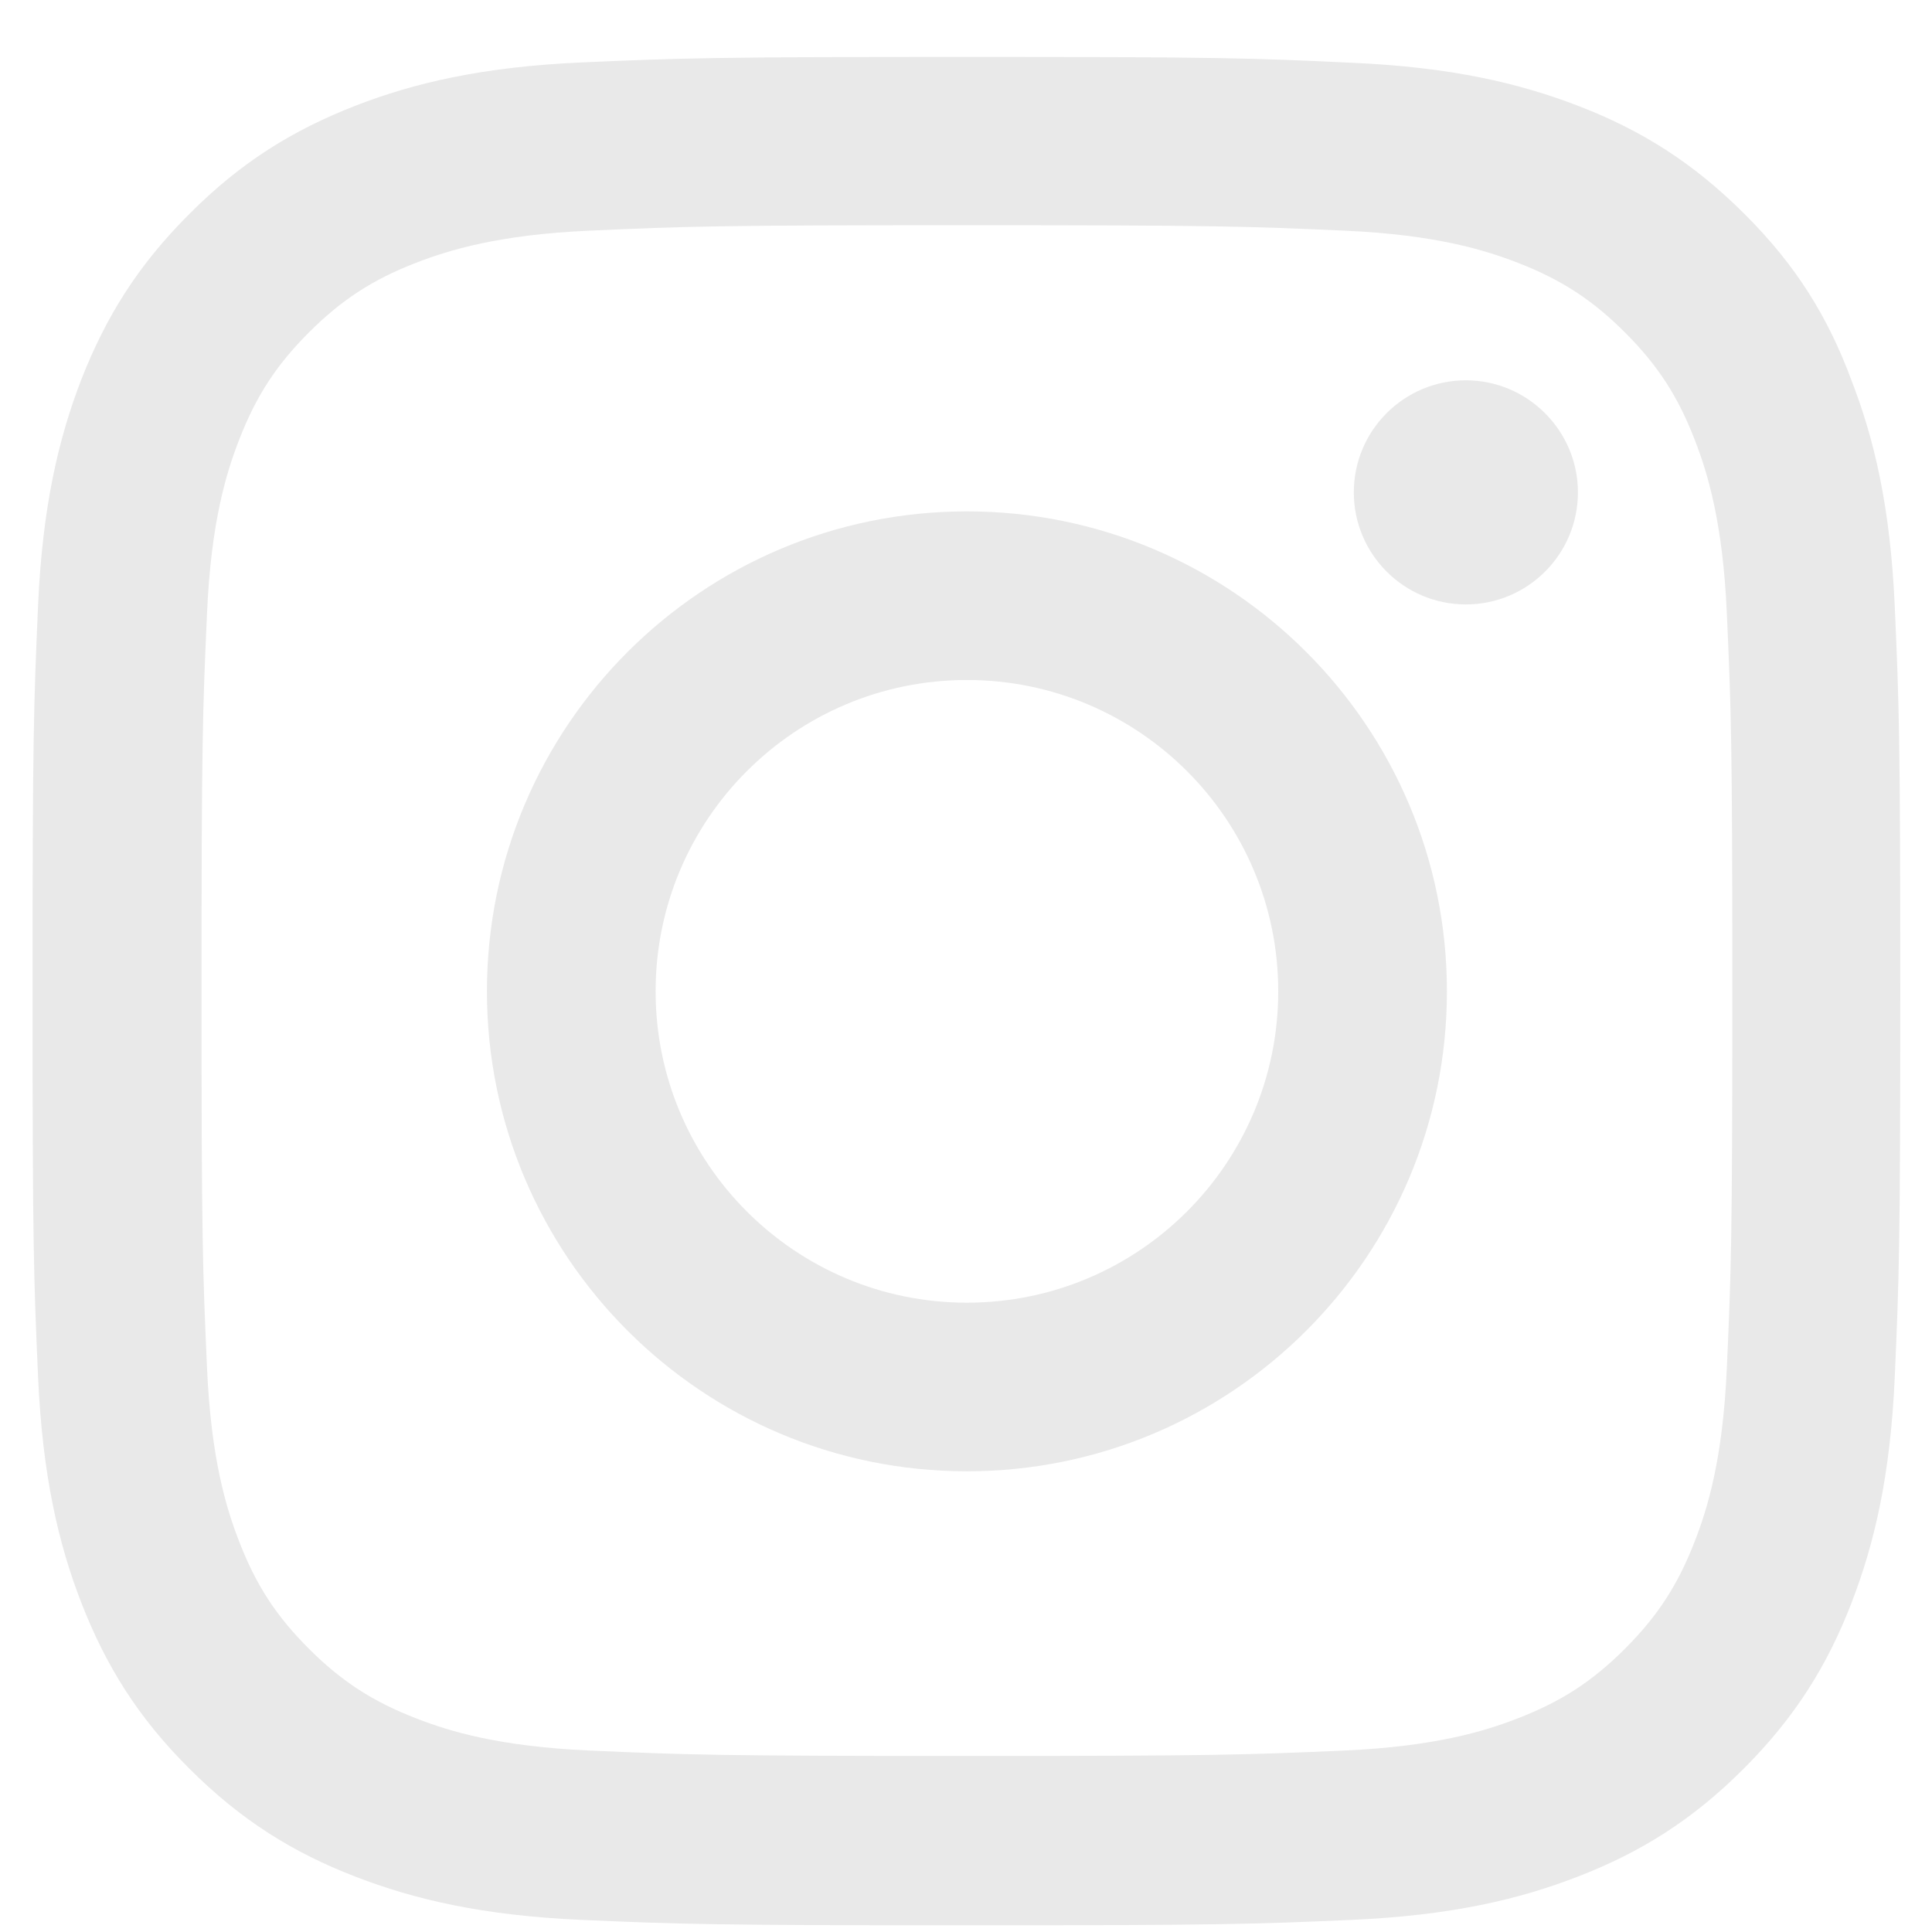 <svg width="26" height="26" viewBox="0 0 26 26" fill="none" xmlns="http://www.w3.org/2000/svg">
<g clip-path="url(#clip0_733_1606)">
<path d="M13.013 3.031C16.372 3.031 16.77 3.045 18.092 3.104C19.32 3.158 19.983 3.365 20.425 3.536C21.009 3.762 21.432 4.037 21.869 4.475C22.311 4.917 22.581 5.334 22.807 5.919C22.979 6.361 23.185 7.029 23.239 8.252C23.298 9.578 23.313 9.976 23.313 13.331C23.313 16.691 23.298 17.088 23.239 18.41C23.185 19.638 22.979 20.301 22.807 20.743C22.581 21.328 22.306 21.75 21.869 22.187C21.427 22.629 21.009 22.899 20.425 23.125C19.983 23.297 19.315 23.503 18.092 23.558C16.765 23.616 16.367 23.631 13.013 23.631C9.653 23.631 9.255 23.616 7.934 23.558C6.706 23.503 6.043 23.297 5.6 23.125C5.016 22.899 4.593 22.624 4.156 22.187C3.714 21.745 3.444 21.328 3.218 20.743C3.046 20.301 2.84 19.633 2.786 18.41C2.727 17.084 2.712 16.686 2.712 13.331C2.712 9.971 2.727 9.573 2.786 8.252C2.84 7.024 3.046 6.361 3.218 5.919C3.444 5.334 3.719 4.912 4.156 4.475C4.598 4.033 5.016 3.762 5.6 3.536C6.043 3.365 6.711 3.158 7.934 3.104C9.255 3.045 9.653 3.031 13.013 3.031ZM13.013 0.766C9.599 0.766 9.171 0.781 7.83 0.84C6.494 0.899 5.576 1.115 4.78 1.424C3.95 1.748 3.248 2.176 2.55 2.878C1.848 3.576 1.42 4.278 1.096 5.103C0.787 5.904 0.571 6.818 0.512 8.154C0.453 9.5 0.438 9.927 0.438 13.341C0.438 16.755 0.453 17.182 0.512 18.523C0.571 19.859 0.787 20.777 1.096 21.573C1.42 22.403 1.848 23.106 2.55 23.803C3.248 24.501 3.95 24.933 4.775 25.252C5.576 25.562 6.49 25.778 7.826 25.837C9.167 25.896 9.594 25.91 13.008 25.91C16.422 25.91 16.849 25.896 18.19 25.837C19.526 25.778 20.444 25.562 21.24 25.252C22.065 24.933 22.768 24.501 23.465 23.803C24.163 23.106 24.595 22.403 24.914 21.578C25.224 20.777 25.44 19.864 25.499 18.528C25.558 17.187 25.573 16.759 25.573 13.346C25.573 9.932 25.558 9.504 25.499 8.164C25.44 6.827 25.224 5.909 24.914 5.113C24.605 4.278 24.177 3.576 23.475 2.878C22.778 2.181 22.075 1.748 21.25 1.429C20.449 1.12 19.536 0.904 18.2 0.845C16.854 0.781 16.426 0.766 13.013 0.766Z" fill="#E9E9E9"/>
<path d="M13.012 6.882C9.446 6.882 6.553 9.775 6.553 13.341C6.553 16.907 9.446 19.8 13.012 19.8C16.578 19.8 19.472 16.907 19.472 13.341C19.472 9.775 16.578 6.882 13.012 6.882ZM13.012 17.531C10.699 17.531 8.823 15.654 8.823 13.341C8.823 11.027 10.699 9.151 13.012 9.151C15.326 9.151 17.202 11.027 17.202 13.341C17.202 15.654 15.326 17.531 13.012 17.531Z" fill="#E9E9E9"/>
<path d="M21.235 6.626C21.235 7.461 20.557 8.134 19.727 8.134C18.892 8.134 18.219 7.456 18.219 6.626C18.219 5.791 18.897 5.118 19.727 5.118C20.557 5.118 21.235 5.796 21.235 6.626Z" fill="#E9E9E9"/>
</g>
<defs>
<clipPath id="clip0_733_1606">
<rect width="25.149" height="25.149" fill="white" transform="translate(0.438 0.766)"/>
</clipPath>
</defs>
</svg>
